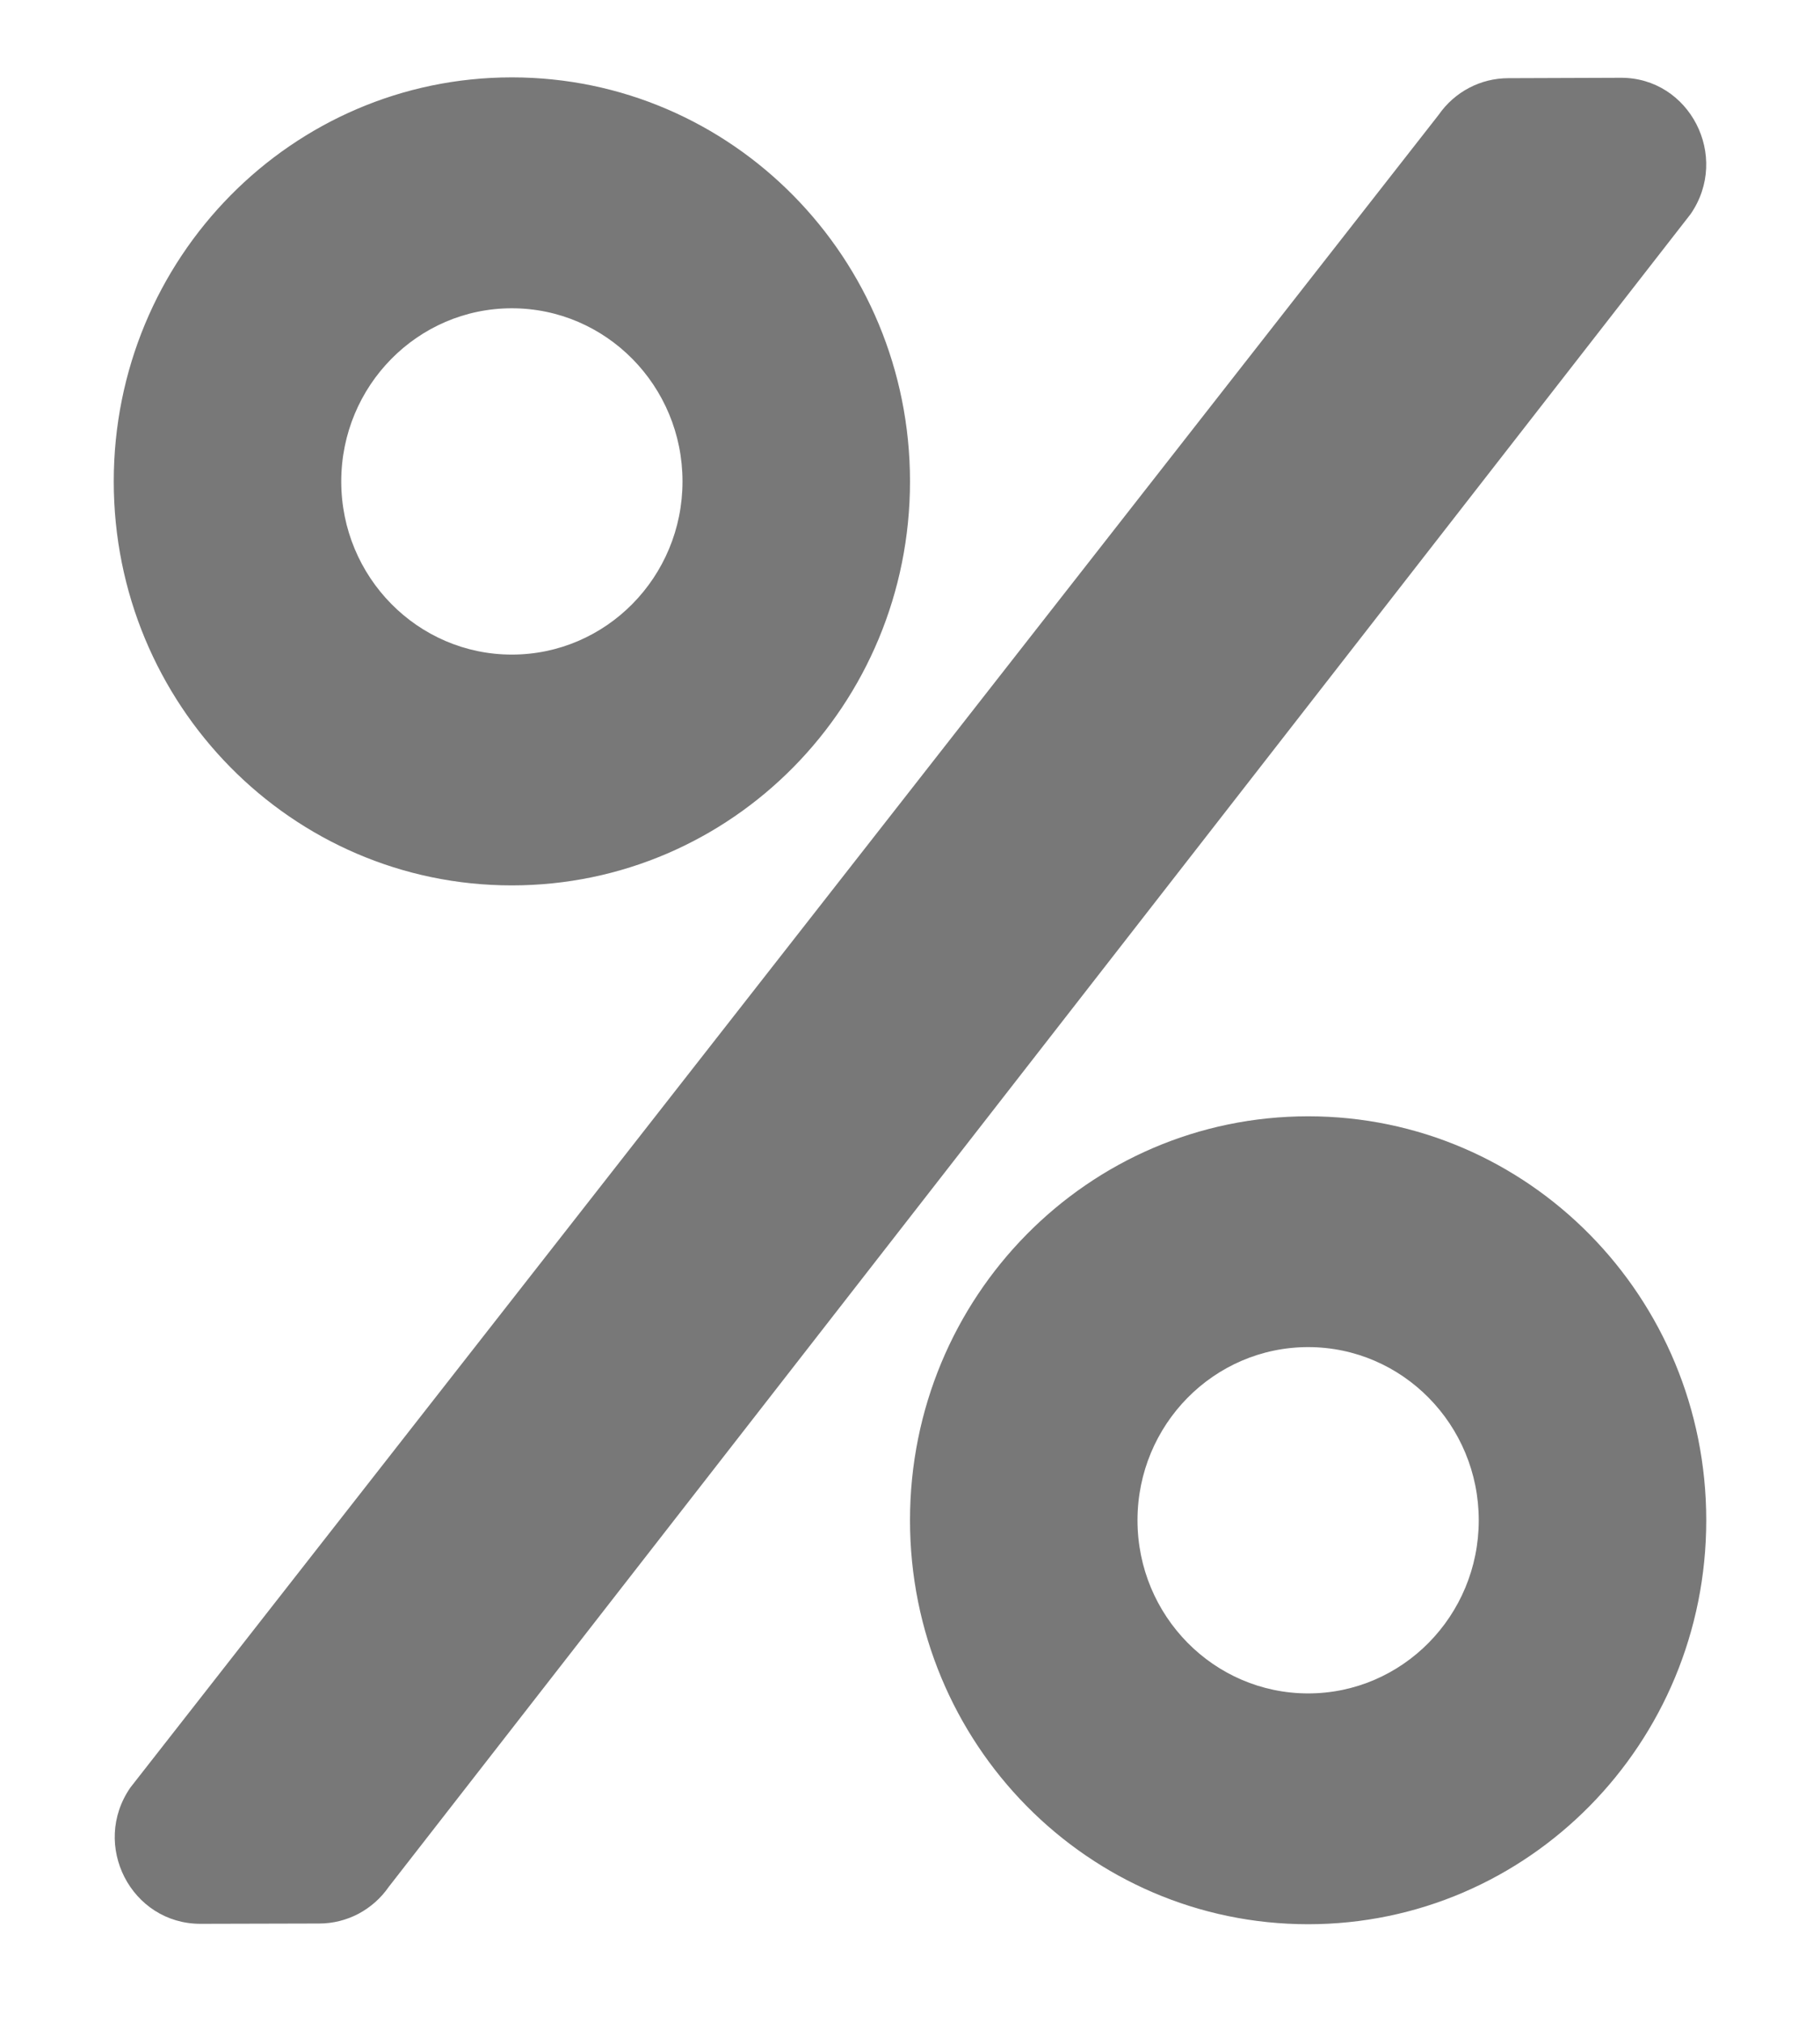 <svg width="18" height="20" viewBox="0 0 18 20" fill="none" xmlns="http://www.w3.org/2000/svg">
<g clip-path="url(#clip0_118_3968)">
<path d="M5.062 8.754C7.239 8.754 9 6.967 9 4.76C9 2.552 7.239 0.765 5.062 0.765C2.886 0.765 1.125 2.552 1.125 4.76C1.125 6.967 2.886 8.754 5.062 8.754ZM5.062 3.048C5.994 3.048 6.75 3.815 6.75 4.76C6.75 5.705 5.994 6.472 5.062 6.472C4.131 6.472 3.375 5.705 3.375 4.76C3.375 3.815 4.131 3.048 5.062 3.048ZM12.938 11.037C10.761 11.037 9 12.823 9 15.031C9 17.238 10.761 19.025 12.938 19.025C15.114 19.025 16.875 17.238 16.875 15.031C16.875 12.823 15.114 11.037 12.938 11.037ZM12.938 16.743C12.006 16.743 11.25 15.976 11.25 15.031C11.25 14.086 12.006 13.319 12.938 13.319C13.869 13.319 14.625 14.086 14.625 15.031C14.625 15.976 13.869 16.743 12.938 16.743ZM14.917 0.773L16.028 0.769C16.71 0.765 17.114 1.546 16.72 2.117L3.846 18.654C3.768 18.767 3.665 18.858 3.545 18.922C3.425 18.985 3.292 19.018 3.157 19.018L1.983 19.021C1.297 19.021 0.896 18.241 1.29 17.673L14.228 1.136C14.386 0.908 14.643 0.773 14.917 0.773Z" fill="#3F3F40" fill-opacity="0.7"/>
</g>
<defs>
<clipPath id="clip0_118_3968">
<rect width="18" height="18.26" fill="white" transform="translate(0 0.765)"/>
</clipPath>
</defs>
</svg>
